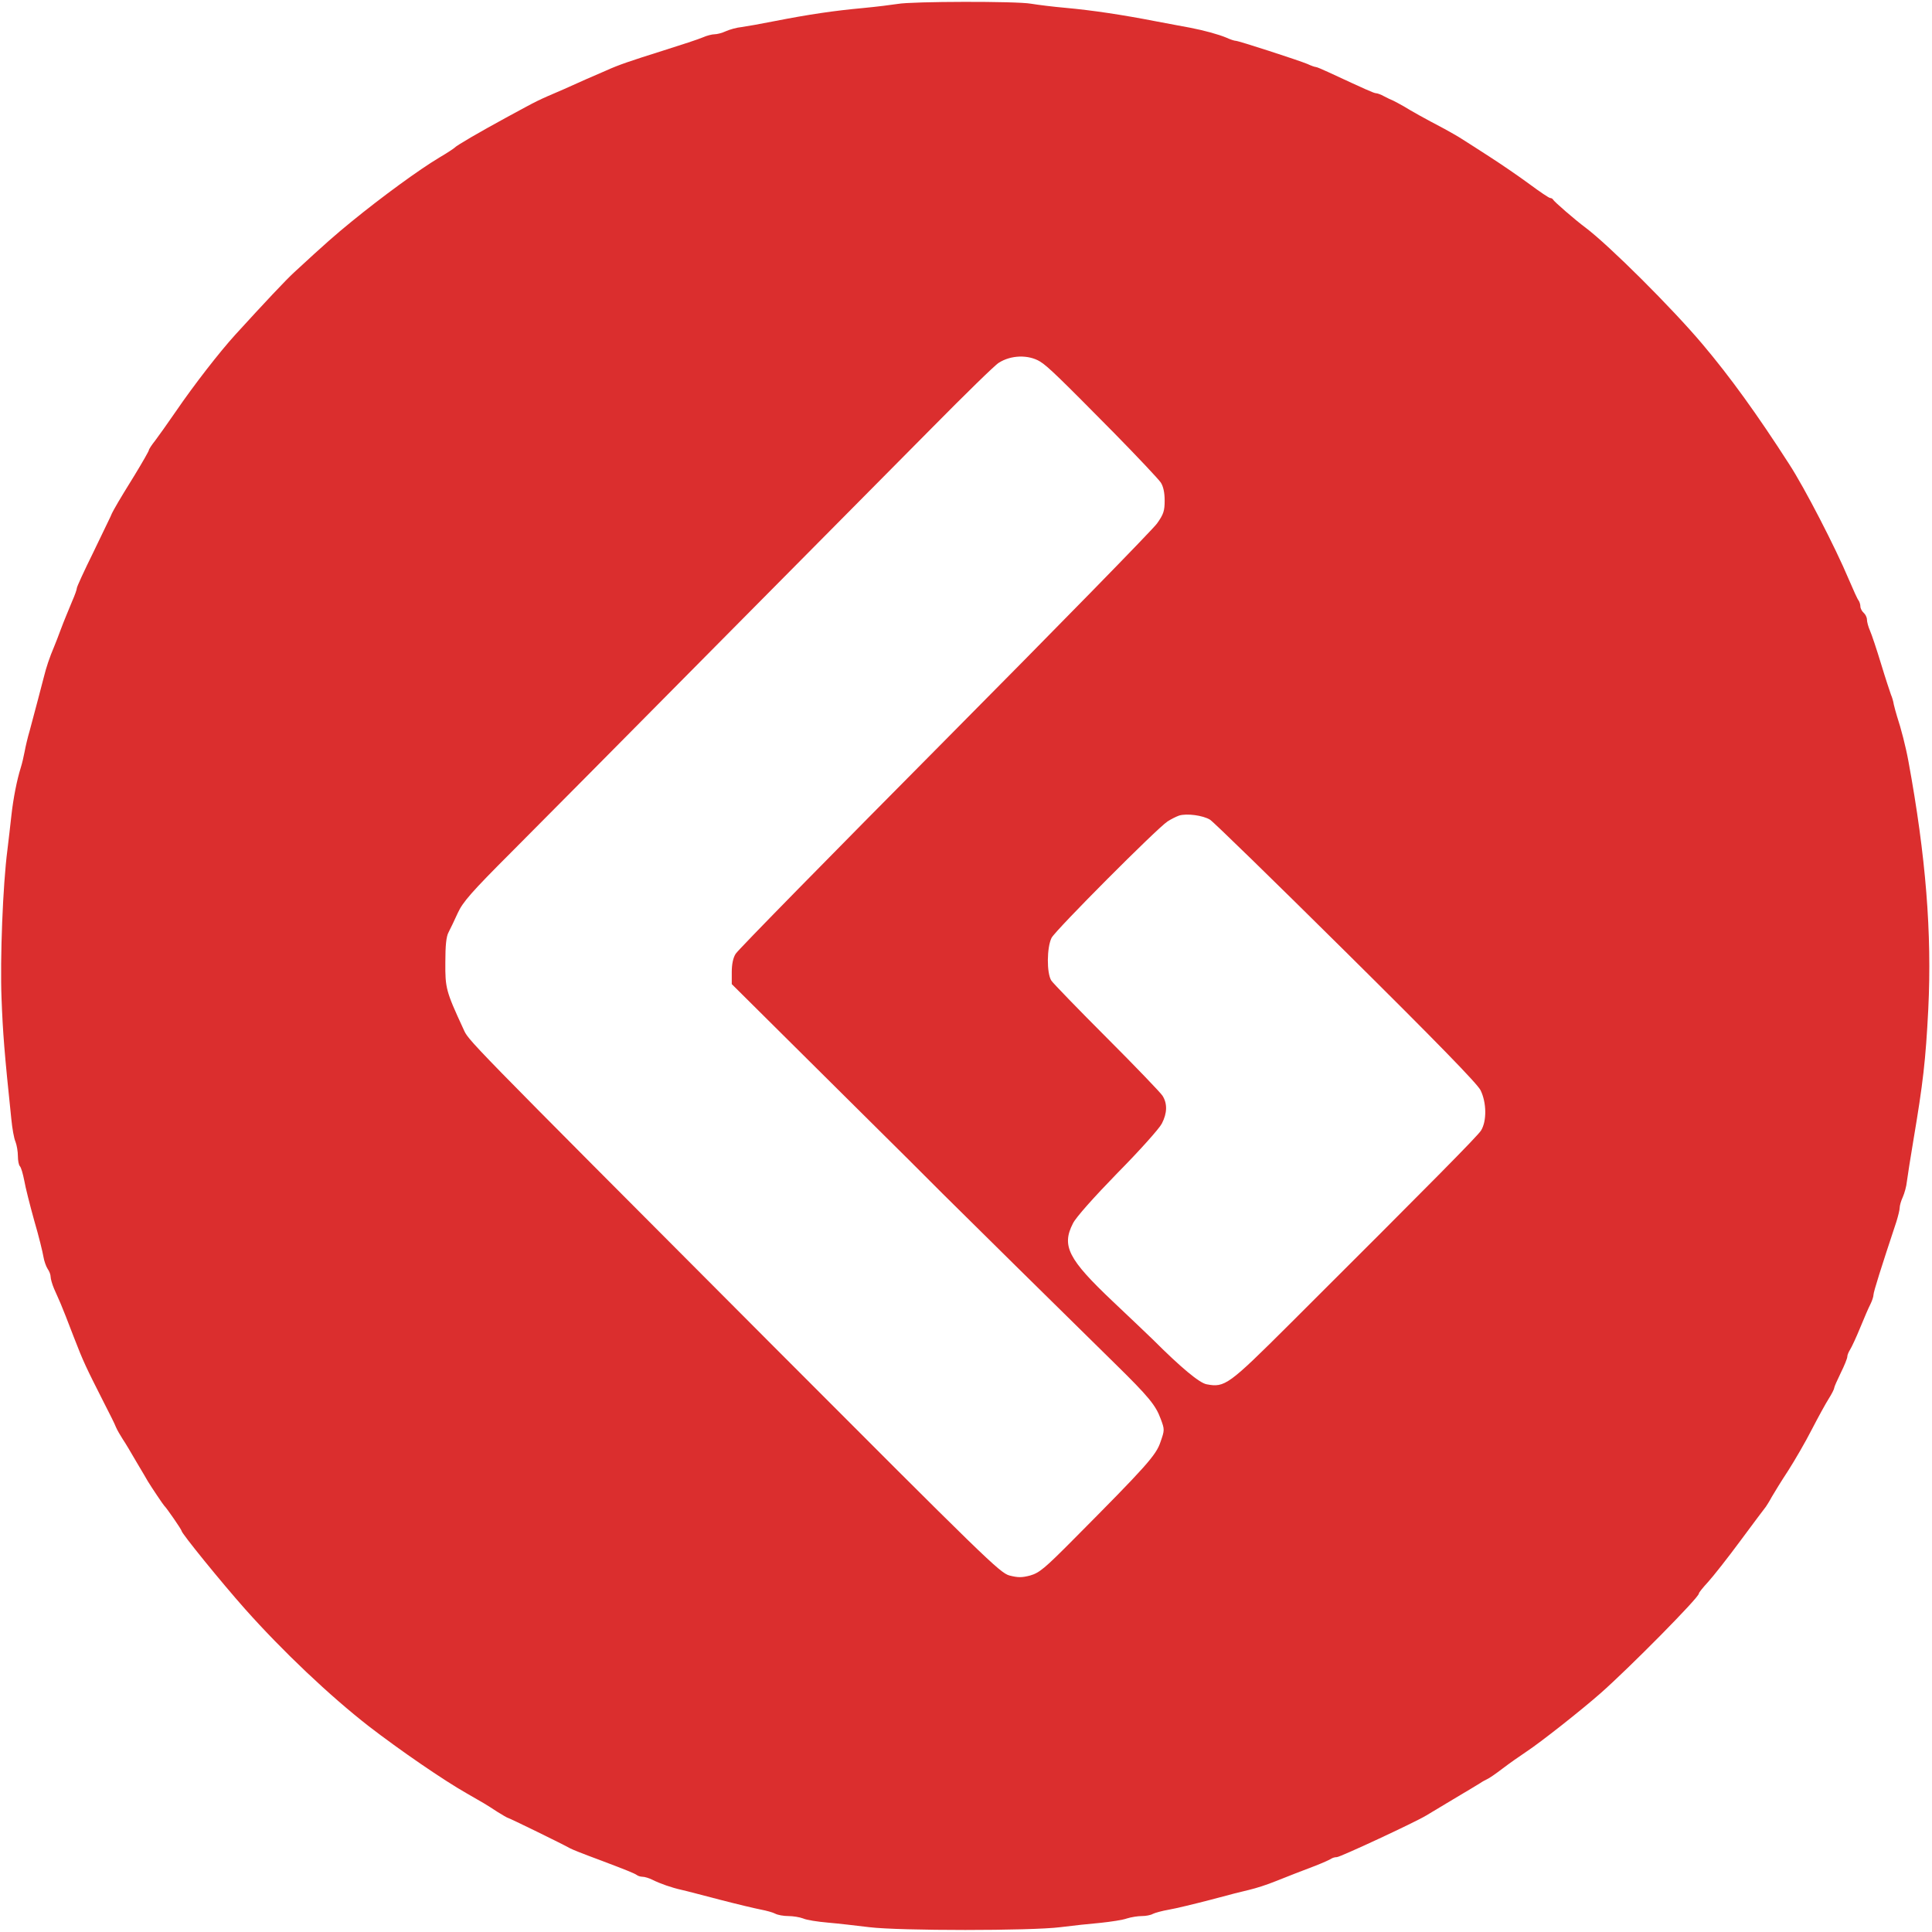 <svg height="2500" viewBox="9.8 4.8 885 884" width="2500" xmlns="http://www.w3.org/2000/svg"><path d="m421 6.1c-2.5.4-9.7 1.3-16 1.9-13.1 1.2-24.7 2.9-40.5 6-6 1.2-12.8 2.4-15 2.7-2.2.2-5.4 1.1-7.2 1.9-1.7.8-4 1.4-5.2 1.4-1.1 0-3.5.6-5.3 1.4s-10 3.5-18.3 6.1c-14.9 4.7-20.3 6.5-26 9.1-1.6.7-5.7 2.5-9 3.9-3.3 1.5-8 3.6-10.5 4.7-13 5.6-10.7 4.5-26.4 13-12.3 6.7-22.8 12.8-23.6 13.8-.3.3-3.4 2.4-7 4.5-9.2 5.5-26.2 17.9-40.4 29.5-7.1 5.8-11.7 9.8-26.1 23.1-3.7 3.4-13.4 13.7-26.8 28.4-7.3 8-19.1 23.2-27.3 35.2-3.7 5.4-8 11.4-9.5 13.4-1.6 2-2.9 4-2.9 4.4s-2.9 5.5-6.5 11.4c-3.6 5.8-7 11.4-7.5 12.3-.6 1-1.5 2.6-2 3.5-.6 1-1.3 2.5-1.6 3.3-.4.8-4 8.3-8 16.6-4.1 8.3-7.4 15.5-7.4 16.1s-.9 3.2-2.1 5.9c-2.7 6.6-3.4 8.1-5.4 13.4-.9 2.5-2.2 5.8-2.9 7.5-2.1 4.9-3.7 9.8-4.6 13.5-1 3.8-4.2 16.2-6.6 25-.9 3-1.9 7.3-2.3 9.5s-1.2 5.6-1.8 7.5c-1.7 5.4-3.4 13.8-4.3 22-.4 4.1-1.3 11.1-1.8 15.6-2.1 16-3.4 49.9-2.7 67.9.6 15.9 1.3 25 4.5 55.5.4 4.1 1.2 8.8 1.9 10.3.6 1.6 1.1 4.5 1.1 6.6 0 2 .4 4.1.9 4.6.6.6 1.4 3.5 2 6.5.5 3 2.6 11.3 4.6 18.5 2.1 7.1 3.9 14.6 4.2 16.5s1.2 4.4 1.9 5.5c.8 1.1 1.4 2.7 1.4 3.7 0 .9.7 3.4 1.6 5.5s2.3 5.1 3 6.8c.7 1.6 3.4 8.4 5.9 15 4.6 11.9 5.6 13.9 14 30.5 2.4 4.7 4.9 9.6 5.4 11 .6 1.4 2 3.8 3.1 5.5 1.1 1.6 3.9 6.3 6.2 10.3 2.4 4 4.8 8.1 5.3 9 1.9 3.1 7 10.7 7.5 11.2 1.1 1 8 11 8 11.6 0 1.1 18 23.3 29.1 35.8 17.2 19.3 38.6 39.6 56.7 53.7 14 10.8 34.2 24.7 44.8 30.7 7.7 4.4 8.6 4.9 14.1 8.5 2.4 1.5 4.5 2.7 4.7 2.7.5 0 25.5 12.2 28.6 14 1.4.7 5.1 2.2 14 5.5 11.4 4.3 15.6 6 16.5 6.7.5.4 1.7.8 2.6.8 1 0 3 .6 4.6 1.4 3.6 1.8 8.8 3.6 13.3 4.6 1.9.4 9.8 2.5 17.5 4.5s16.1 4 18.7 4.5 5.6 1.3 6.7 1.9 3.8 1.1 6 1.1 5.2.5 6.8 1.1c1.5.7 6.6 1.5 11.3 1.9s13.2 1.4 19 2.1c14 1.7 74 1.7 87.5 0 5.5-.7 13.8-1.6 18.5-2 4.7-.5 10.1-1.3 12-2 1.9-.6 5-1.1 6.8-1.1s4.1-.4 5.1-1c1-.5 4.3-1.4 7.2-1.9 3-.5 11.7-2.6 19.4-4.6 7.7-2.1 15.6-4.1 17.5-4.5 3.3-.8 7.8-2.2 12.5-4.1s12.4-4.9 18-7c3.3-1.3 6.4-2.7 7-3.1.5-.4 1.7-.8 2.7-.8 1.5 0 35.9-16 40.8-19 .8-.5 6.5-3.9 12.5-7.5 6.1-3.6 11.7-7 12.5-7.5.8-.6 2.2-1.3 3-1.7.8-.3 4-2.5 7-4.8s8-5.8 11-7.8c6.4-4.2 24.9-18.8 33.9-26.7 13.4-11.8 45.1-43.9 45.1-45.7 0-.5 1.9-2.8 4.2-5.3 2.2-2.4 9-11 14.9-19s11.2-15 11.6-15.5c.4-.6 1.7-2.6 2.7-4.5 1.1-1.9 4.4-7.3 7.5-12 3-4.7 7.9-13.1 10.8-18.8 2.9-5.6 6.4-12 7.8-14.2s2.5-4.4 2.5-4.9 1.4-3.6 3-6.9c1.7-3.4 3-6.7 3-7.4 0-.8.6-2.2 1.3-3.3s2.8-5.6 4.6-10 3.9-9.3 4.7-10.8c.8-1.6 1.4-3.5 1.4-4.3 0-1.3 3.5-12.4 10.5-33.5.8-2.6 1.5-5.4 1.5-6.4 0-.9.6-3.1 1.4-4.8.8-1.8 1.7-5 1.9-7.2.3-2.2 1.6-10.8 3-19 4.4-26.1 5.6-36.4 6.8-60 1.7-34.7-1.1-70-9.1-113.5-1.2-6.6-3.4-15.1-5.2-20.5-.5-1.7-1.2-4.1-1.5-5.5-.2-1.4-.8-3.4-1.3-4.5-.4-1.1-2.5-7.4-4.5-14s-4.3-13.5-5.1-15.3-1.4-4.1-1.4-5.1-.7-2.4-1.5-3.1-1.5-2-1.5-2.9-.4-2.1-.8-2.7c-.5-.5-2.5-5-4.6-9.9-6.1-14.5-20.1-41.6-27.1-52.4-14.9-23.2-27.3-40.3-39.8-55.1-13.9-16.5-42.8-45.3-53.7-53.5-4.6-3.4-14.5-12-14.8-12.8-.2-.4-.8-.7-1.3-.7s-4.7-2.8-9.4-6.3c-4.6-3.4-12.9-9.1-18.5-12.7s-11.3-7.3-12.8-8.2c-1.5-1-4.9-2.9-7.6-4.4-9.9-5.2-15.2-8.2-18.6-10.3-1.9-1.1-4.2-2.3-5-2.7-.8-.3-2.7-1.2-4.2-2-1.4-.8-3.1-1.4-3.7-1.4-.9 0-4.9-1.8-21.7-9.6-2.8-1.3-5.4-2.4-5.8-2.4-.5 0-2.2-.6-3.9-1.4-4.1-1.7-31.5-10.6-32.8-10.6-.6 0-2.5-.6-4.2-1.4-3.8-1.6-10.5-3.4-16.7-4.6-2.5-.4-9.4-1.8-15.5-2.9-15.9-3.1-29.5-5.1-41.5-6.2-5.8-.5-12.9-1.4-15.9-1.9-6.5-1.2-54.7-1.1-61.1.1zm65.2 163.8c3.5 2.1 9.5 8 33.9 32.7 10.7 10.9 20.4 21.2 21.4 22.7 1.2 1.8 1.8 4.7 1.8 8.3 0 4.7-.5 6.3-3.5 10.5-1.9 2.7-45.7 47.5-97.4 99.6-51.6 52-94.7 95.9-95.6 97.5-1.2 1.8-1.8 4.9-1.8 8.4v5.5l41.5 41.2c36.2 35.9 51.2 50.8 55 54.7.6.6 15.6 15.4 33.5 33.1 17.9 17.6 38.3 37.7 45.4 44.7 15.6 15.3 18.8 19.2 21.1 25.5 1.8 4.8 1.8 5.1-.1 10.5-2 6.1-6.5 11.1-39.9 44.7-13.1 13.2-15.6 15.3-19.8 16.5-3.8 1-5.6 1-9.5 0-4.4-1.2-11-7.7-109-105.9-143.9-144.3-138.5-138.8-141.2-144.6-7.9-17.1-8.3-18.6-8.2-30.4 0-7.7.4-11.8 1.5-13.8.8-1.5 2.7-5.5 4.2-8.8 2.3-5 6.3-9.6 24.4-27.7 11.9-11.9 53.8-54.2 93.2-94s84.2-85 99.5-100.4c15.3-15.5 29.1-29 30.7-29.9 5.6-3.6 13.6-3.8 18.9-.6zm77.9 209.9c1.5.9 29.5 28.2 62.2 60.6 41.8 41.4 60.2 60.3 61.7 63.3 2.8 5.7 2.9 14.2.2 18.5-1.8 2.7-20.6 21.8-87.5 88.5-28.2 28.1-29.8 29.3-38.2 27.7-3.3-.6-11.9-7.8-24.5-20.4-2-1.9-10.3-9.9-18.5-17.6-20.4-19.3-23.5-25.4-18.2-35.7 1.3-2.7 9.6-12 20.4-23.1 10.1-10.2 19.2-20.4 20.3-22.6 2.5-4.8 2.6-9.2.3-12.8-1-1.5-12.4-13.4-25.5-26.5s-24.5-24.9-25.4-26.2c-2.2-3.4-2.1-15.2.1-19.6 1.8-3.5 48.2-50.1 53.1-53.3 1.5-1 3.9-2.2 5.3-2.7 3.5-1.1 11-.1 14.2 1.9z" fill="#db2e2e"/></svg>